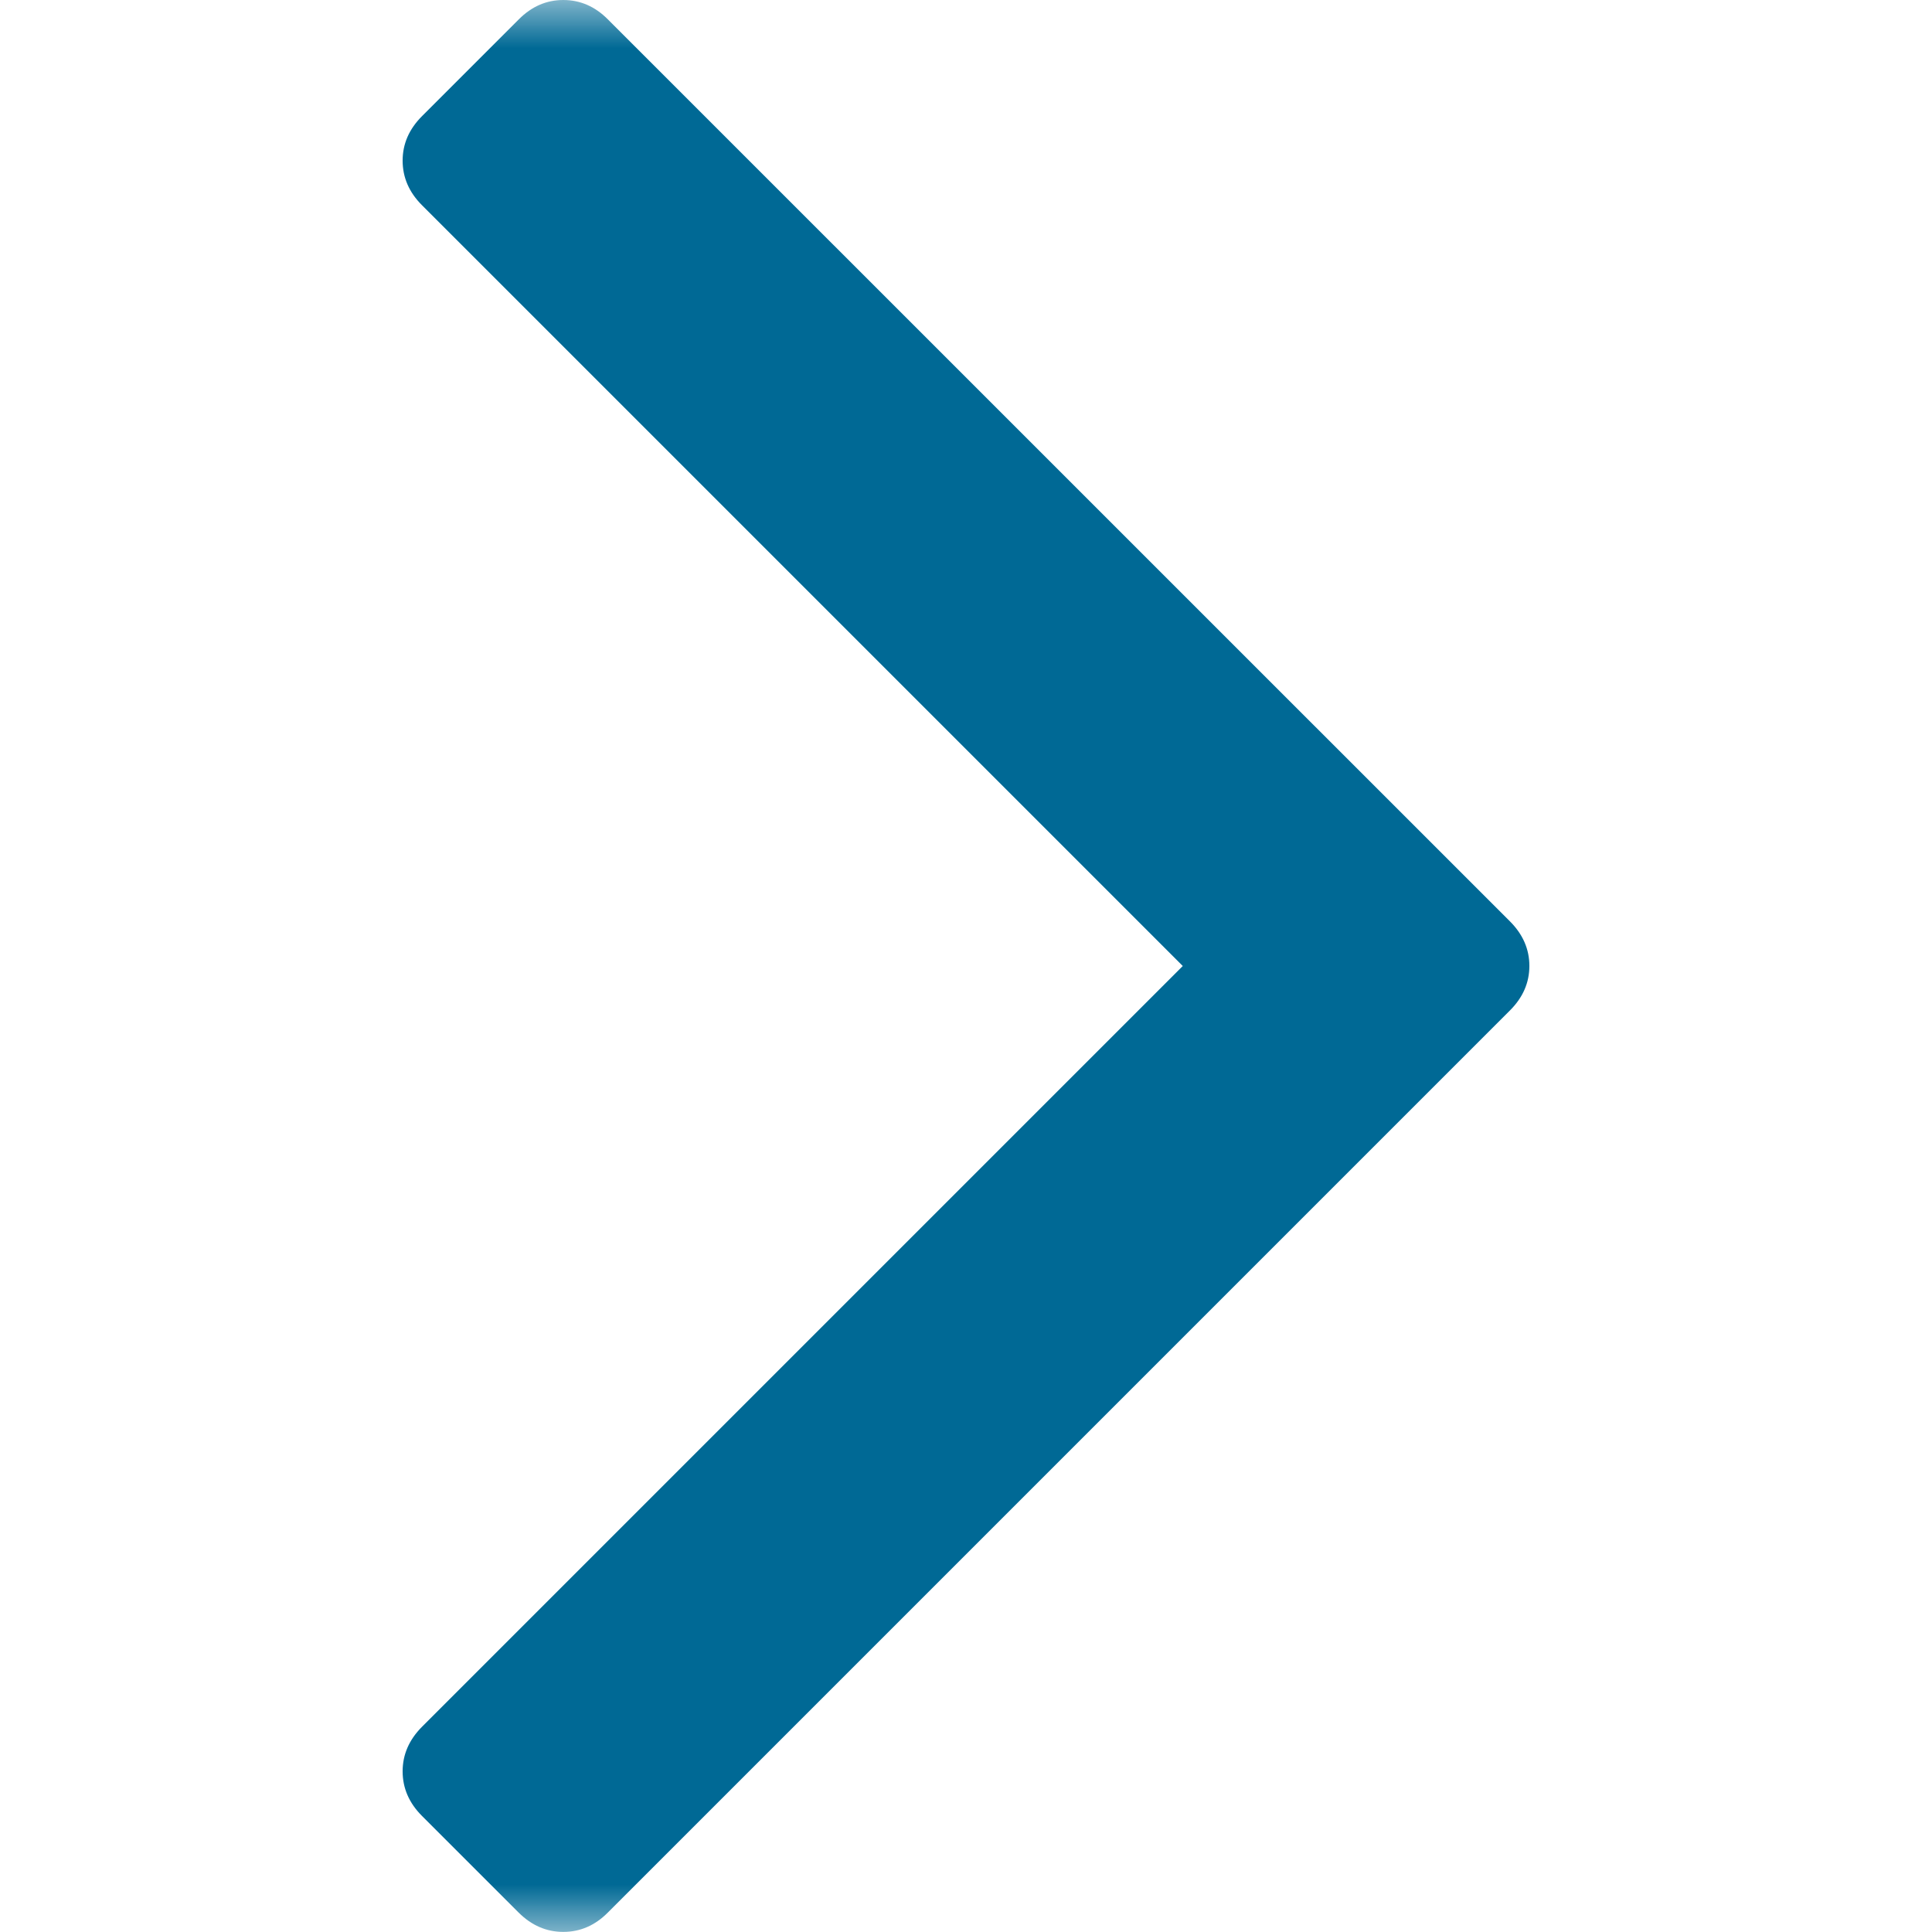 <svg width="20" height="20" viewBox="0 0 20 20" fill="none" xmlns="http://www.w3.org/2000/svg">
<g clip-path="url(#clip0_2312_209)">
<mask id="mask0_2312_209" style="mask-type:luminance" maskUnits="userSpaceOnUse" x="0" y="0" width="20" height="20">
<path d="M20 0H0V20H20V0Z" fill="white"/>
</mask>
<g mask="url(#mask0_2312_209)">
<path d="M5.37 19.8L4.368 18.798C4.235 18.665 4.168 18.511 4.168 18.337C4.168 18.163 4.235 18.01 4.368 17.876L12.244 10L4.368 2.124C4.235 1.991 4.168 1.837 4.168 1.663C4.168 1.489 4.235 1.336 4.369 1.202L5.371 0.2C5.504 0.066 5.658 -0 5.831 -0C6.005 -0 6.159 0.066 6.292 0.2L15.631 9.538C15.765 9.672 15.832 9.826 15.832 9.999C15.832 10.173 15.765 10.326 15.631 10.46L6.292 19.799C6.159 19.933 6.005 19.999 5.831 19.999C5.658 19.999 5.504 19.933 5.37 19.8Z" fill="#006995"/>
</g>
</g>
<defs>
<clipPath id="clip0_2312_209">
<rect width="20" height="20" fill="white"/>
</clipPath>
</defs>
</svg>
